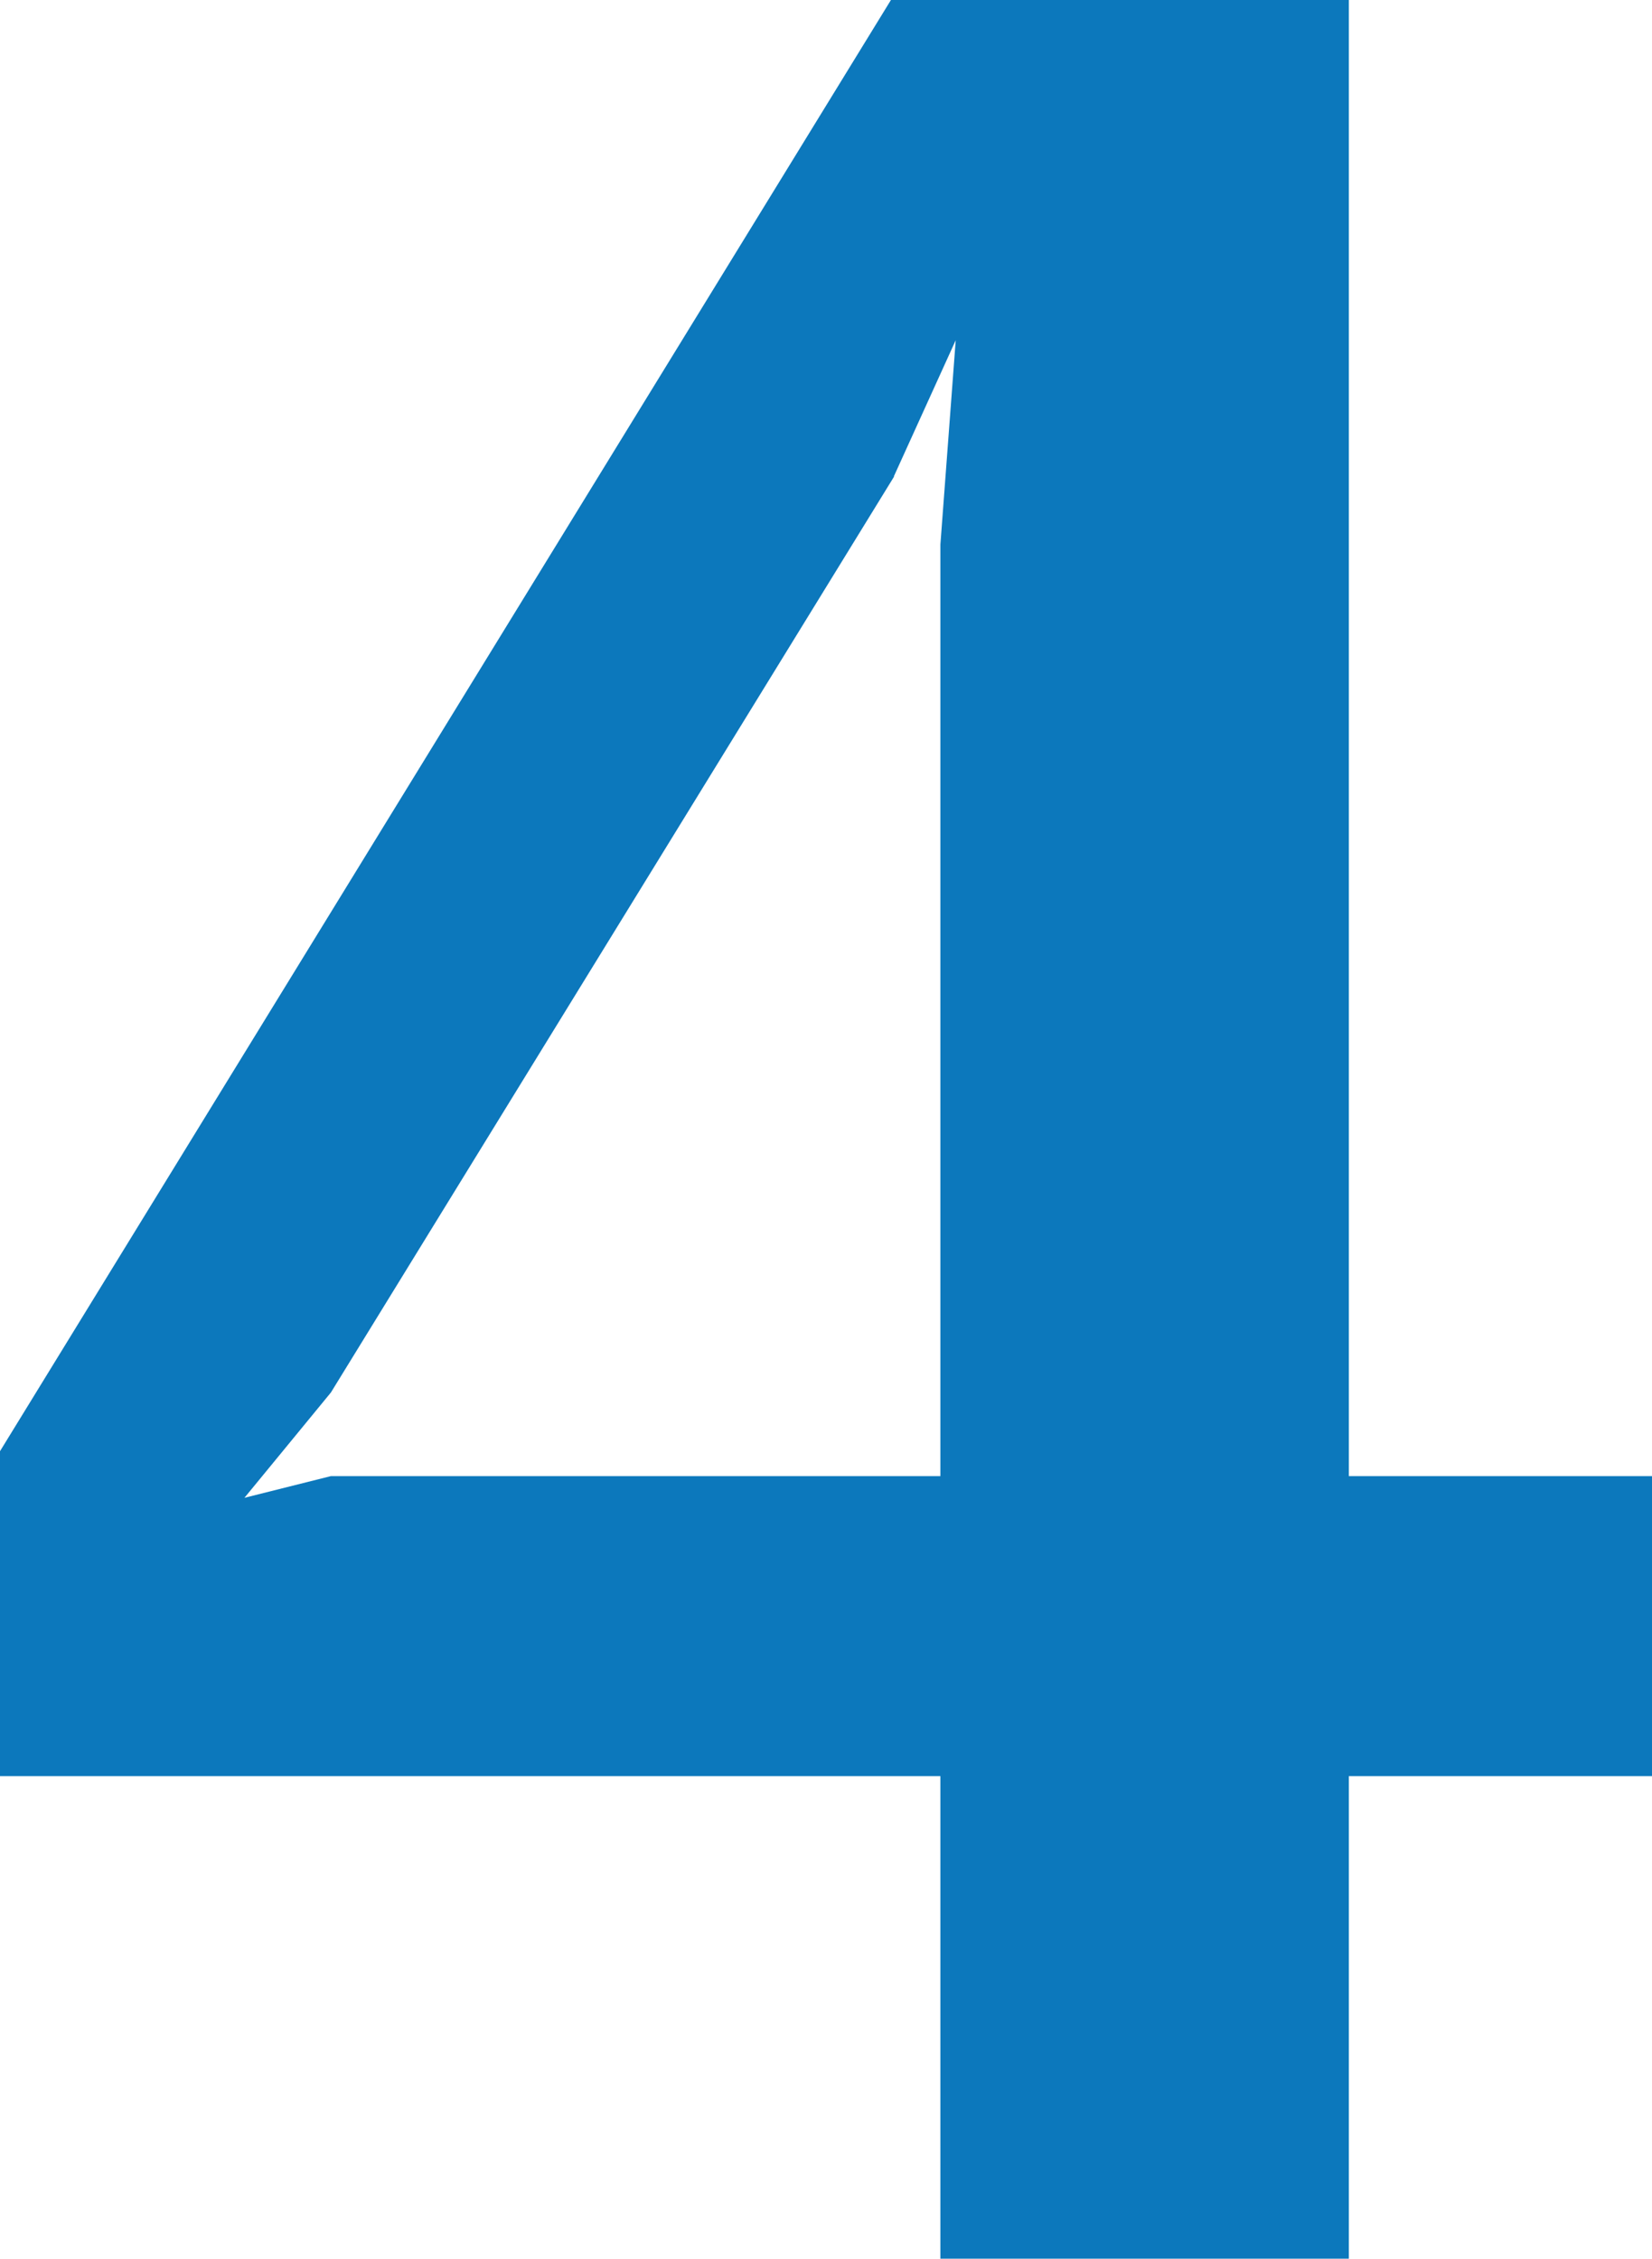 <?xml version="1.0" encoding="UTF-8"?><svg id="_イヤー_2" xmlns="http://www.w3.org/2000/svg" width="51.77" height="70.78" viewBox="0 0 51.77 70.78"><g id="_イヤー_1-2"><path d="M42.27,55.65v15.12h-12.8v-15.12H0v-10.18L27.92,0h14.35V46.25h9.5v9.4h-9.5ZM28.02,14.93L10.37,43.63l-2.71,3.3,2.71-.68H29.47V17.06l.48-6.4-1.94,4.27Z" style="fill:#0c78bc;"/></g></svg>